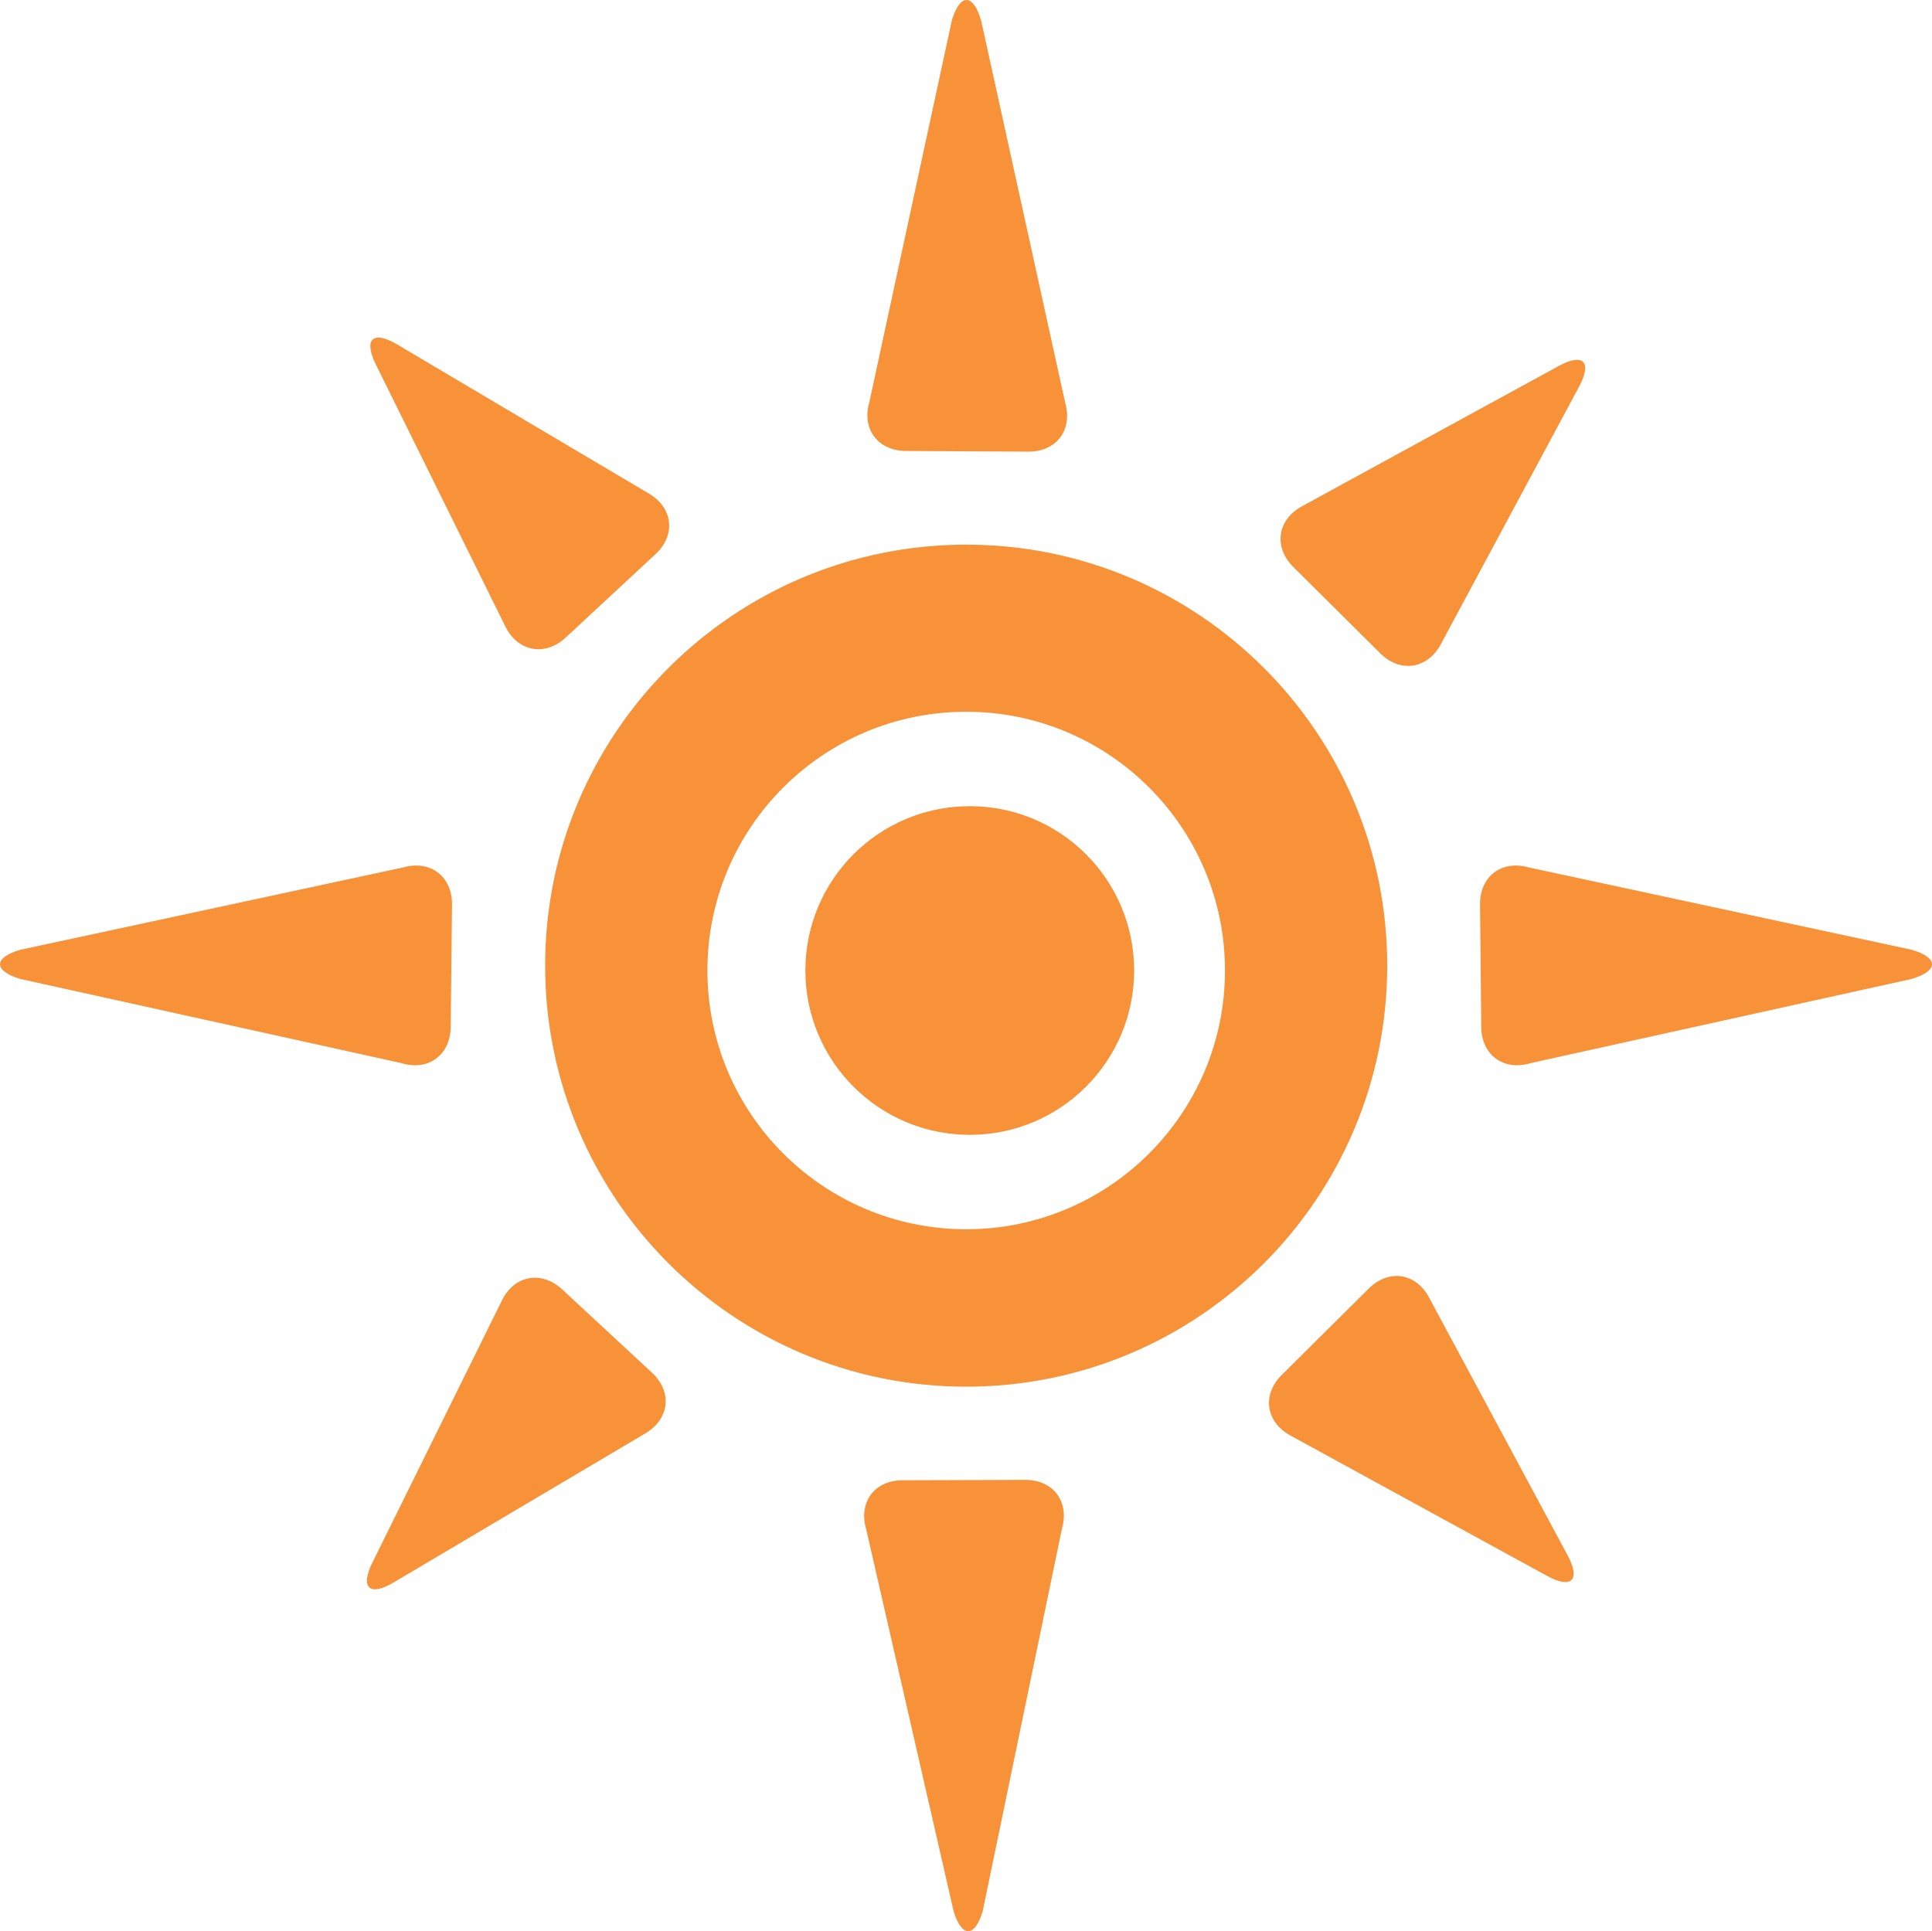 <?xml version="1.0" encoding="utf-8"?>
<!-- Generator: Adobe Illustrator 20.1.0, SVG Export Plug-In . SVG Version: 6.00 Build 0)  -->
<svg version="1.1" id="Layer_1" xmlns="http://www.w3.org/2000/svg" xmlns:xlink="http://www.w3.org/1999/xlink" x="0px" y="0px"
	 viewBox="0 0 134.674 134.634" style="enable-background:new 0 0 134.674 134.634;" xml:space="preserve">
<path style="fill:#F79239;" d="M60.382,106.619c-0.562-1.879,0.574-3.422,2.531-3.422l8.543-0.027
	c1.957-0.016,3.109,1.516,2.57,3.398l-5.52,26.648c-0.547,1.883-1.465,1.891-2.035,0.016
	L60.382,106.619z M74.253,28.084c0.539,1.883-0.609,3.41-2.57,3.402l-8.539-0.047
	c-1.961-0.016-3.098-1.551-2.539-3.426l5.75-26.609c0.57-1.883,1.48-1.867,2.035,0.016
	L74.253,28.084z M133.257,66.213c1.883,0.547,1.891,1.461,0.016,2.031l-26.578,5.871
	c-1.871,0.574-3.43-0.566-3.441-2.519l-0.086-8.539
	c-0.016-1.961,1.508-3.117,3.391-2.586L133.257,66.213z M28.117,60.471
	c1.883-0.531,3.406,0.625,3.391,2.586l-0.09,8.539c-0.023,1.953-1.559,3.094-3.441,2.519
	l-26.582-5.871c-1.867-0.57-1.859-1.484,0.027-2.031L28.117,60.471z M45.23,34.408
	c1.691,0.996,1.898,2.902,0.457,4.231l-6.262,5.816c-1.438,1.328-3.328,0.977-4.199-0.781
	l-9.035-18.281c-0.863-1.762-0.191-2.379,1.496-1.379L45.23,34.408z M100.429,44.924
	c-0.93,1.719-2.82,2.008-4.215,0.621l-6.059-6.016c-1.391-1.383-1.129-3.281,0.594-4.23
	l17.891-9.777c1.719-0.945,2.363-0.297,1.438,1.426L100.429,44.924z M27.445,110.318
	c-1.684,1-2.355,0.383-1.492-1.371l9.035-18.289c0.863-1.758,2.754-2.101,4.195-0.773
	l6.254,5.801c1.445,1.328,1.242,3.242-0.445,4.238L27.445,110.318z M109.277,108.436
	c0.918,1.719,0.273,2.371-1.445,1.422l-17.883-9.781c-1.723-0.945-1.996-2.84-0.601-4.223
	l6.058-6.016c1.395-1.391,3.293-1.105,4.211,0.621L109.277,108.436z M96.699,67.318
	c0,16.207-13.133,29.355-29.348,29.355c-16.207,0-29.352-13.148-29.352-29.355
	c0-16.207,13.145-29.348,29.352-29.348C83.566,37.971,96.699,51.111,96.699,67.318z
	 M67.351,49.62c-9.963,0-18.039,8.076-18.039,18.039c0,9.96,8.076,18.039,18.039,18.039
	c9.956,0,18.039-8.079,18.039-18.039C85.39,57.696,77.307,49.62,67.351,49.62z
	 M79.058,67.659c0,6.325-5.125,11.457-11.457,11.457c-6.333,0-11.461-5.132-11.461-11.457
	c0-6.333,5.128-11.457,11.461-11.457C73.933,56.203,79.058,61.326,79.058,67.659z"/>
</svg>
